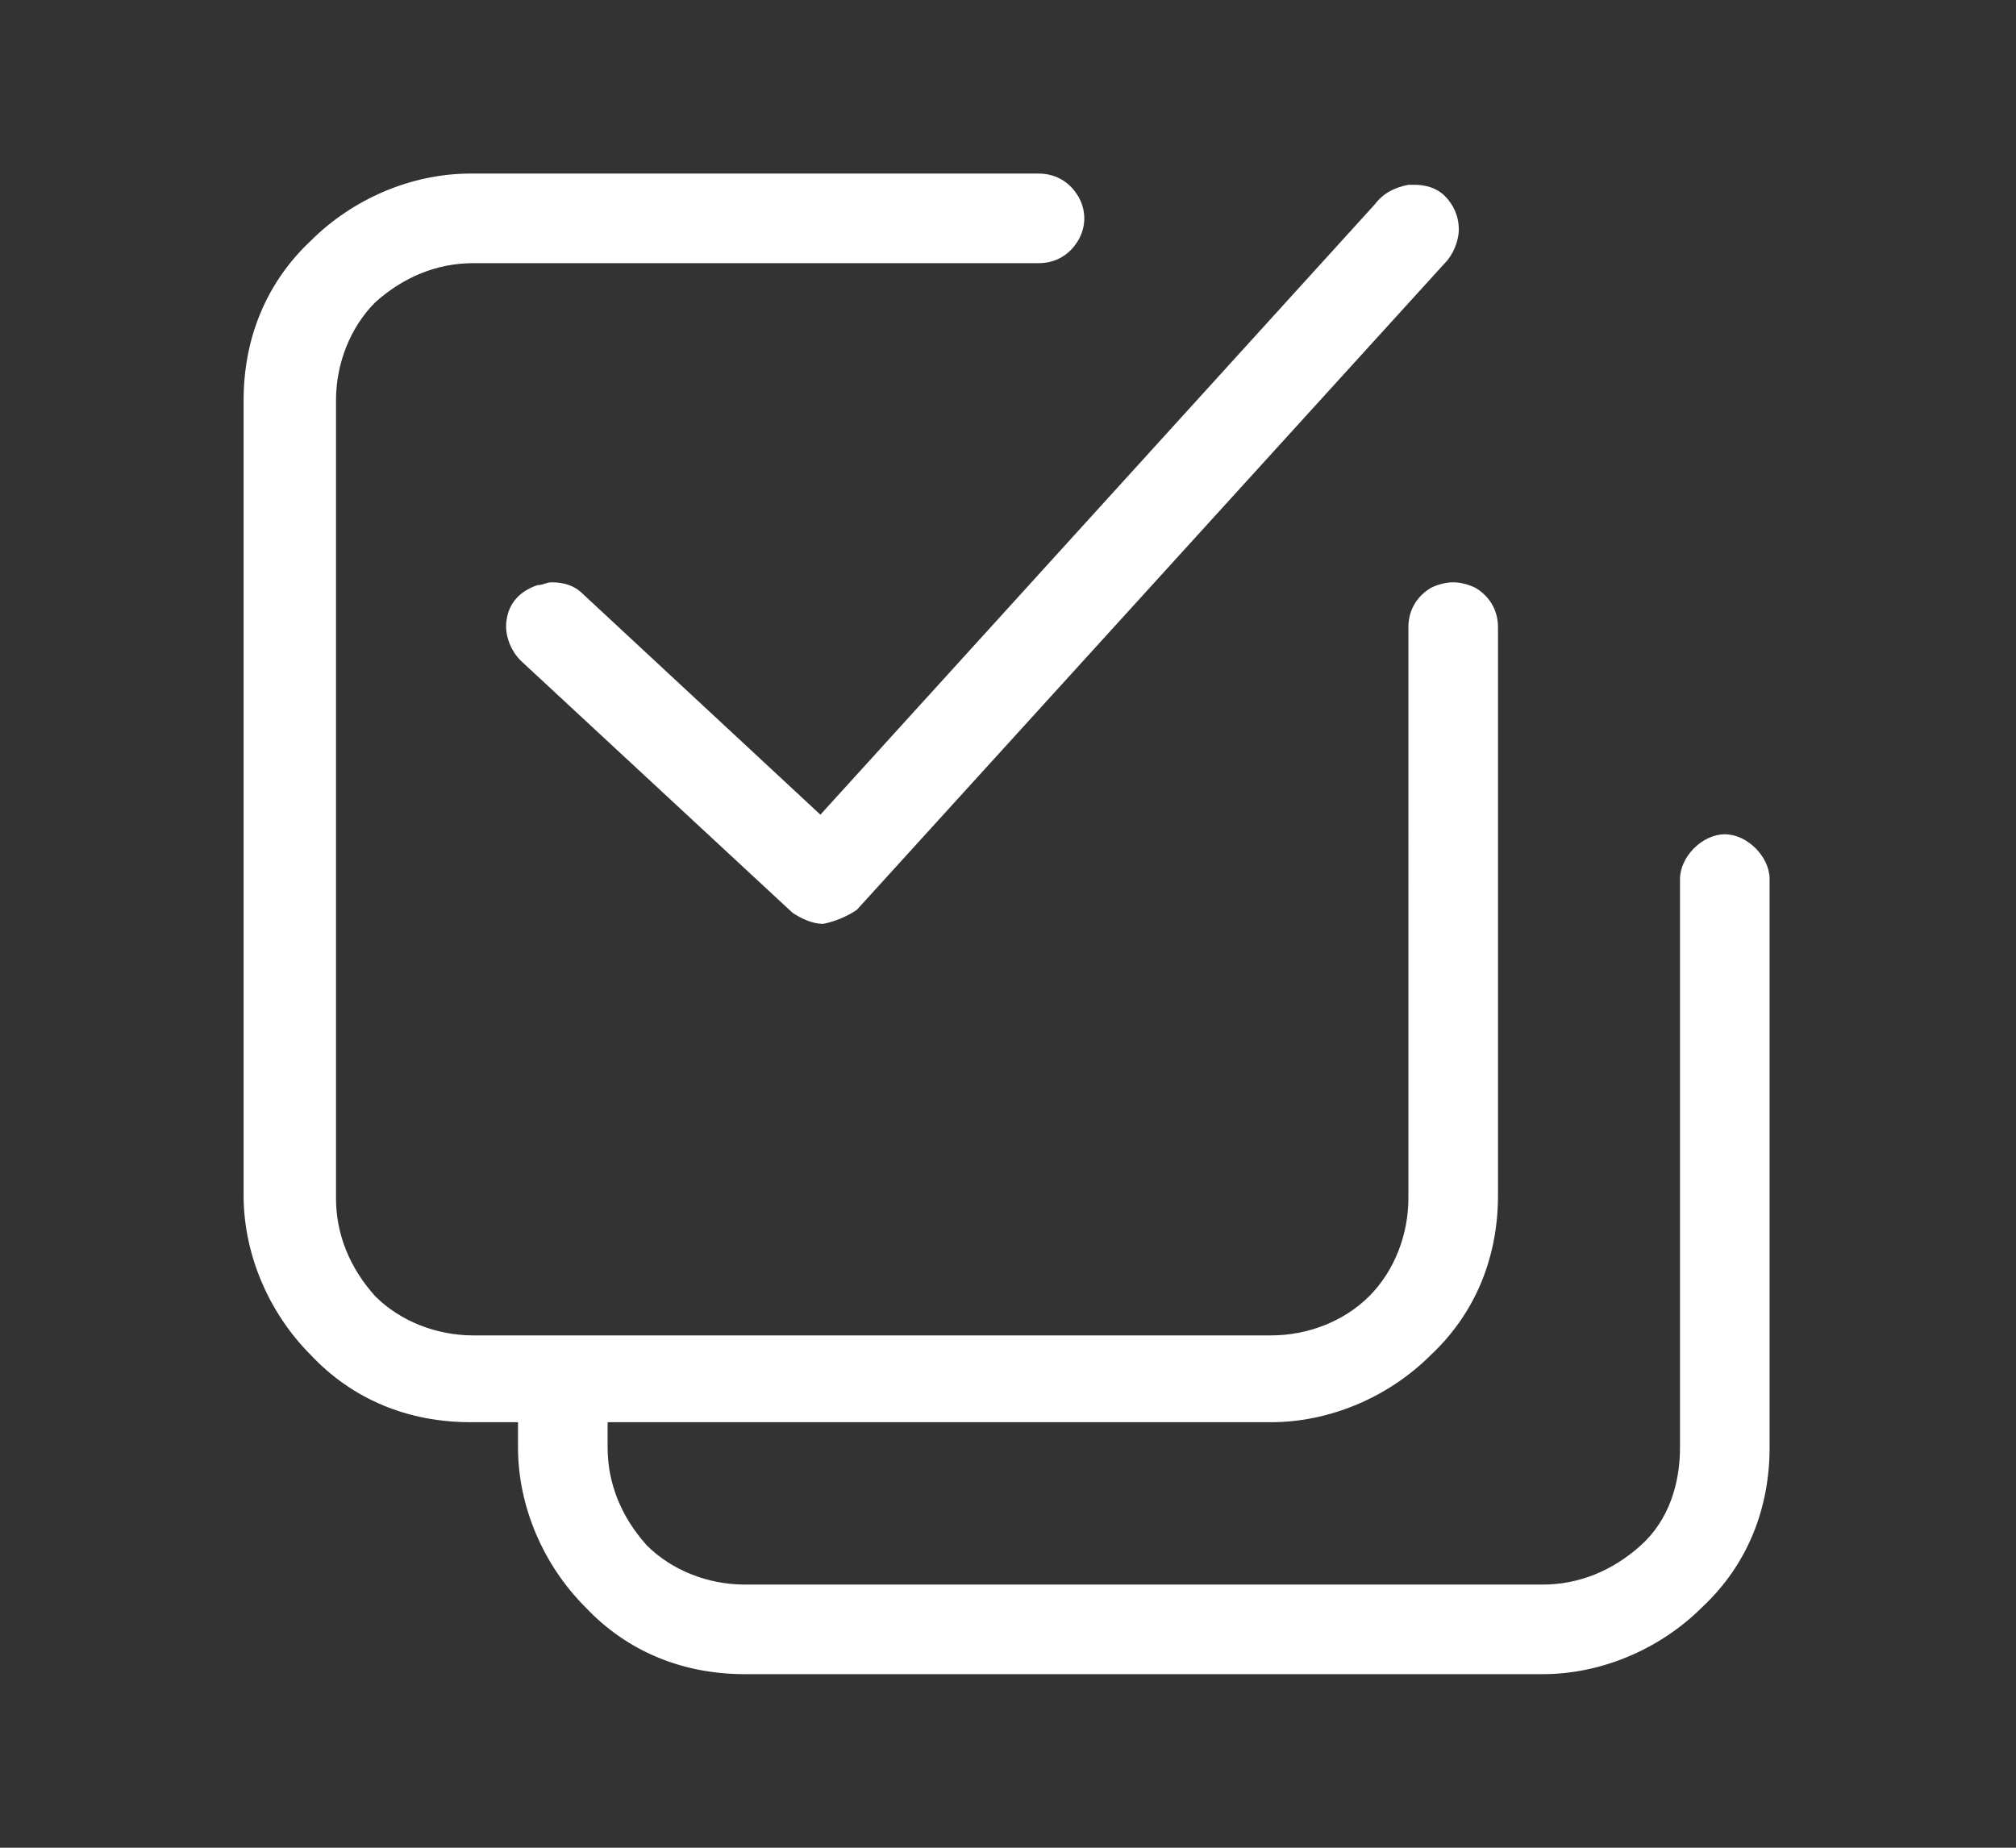 <?xml version="1.0" encoding="utf-8"?>
<!-- Generator: Adobe Illustrator 26.5.2, SVG Export Plug-In . SVG Version: 6.00 Build 0)  -->
<svg version="1.1" id="Layer_1" xmlns="http://www.w3.org/2000/svg" xmlns:xlink="http://www.w3.org/1999/xlink" x="0px" y="0px"
	 width="72px" height="66px" viewBox="0 0 72 66" style="enable-background:new 0 0 72 66;" xml:space="preserve">
<rect x="0" y="0" width="72" height="66" fill="#333333" stroke="none"/>
<style type="text/css">
	.st0{fill:#FFFFFF;}
</style>
<g>
	<path class="st0" d="M26.6,59.8c-2.2,0-4.2-0.8-5.7-2.4c-1.5-1.5-2.4-3.6-2.4-5.7v-0.9h-1.7c-2.2,0-4.2-0.8-5.7-2.4
		c-1.5-1.5-2.4-3.6-2.4-5.7V14.3c0-2.2,0.8-4.2,2.4-5.7c1.5-1.5,3.6-2.4,5.7-2.4h20.3c0.6,0,1.1,0.3,1.4,0.8c0.3,0.5,0.3,1.1,0,1.6
		c-0.3,0.5-0.8,0.8-1.4,0.8H16.9c-1.3,0-2.5,0.5-3.5,1.4C12.5,11.7,12,13,12,14.3v28.5c0,1.3,0.5,2.5,1.4,3.5
		c0.9,0.9,2.2,1.4,3.5,1.4h28.5c1.3,0,2.6-0.5,3.5-1.4c0.9-0.9,1.4-2.2,1.4-3.5V22.4c0-0.6,0.3-1.1,0.8-1.4c0.2-0.1,0.5-0.2,0.8-0.2
		s0.6,0.1,0.8,0.2c0.5,0.3,0.8,0.8,0.8,1.4v20.3c0,2.2-0.8,4.2-2.4,5.7c-1.5,1.5-3.6,2.4-5.7,2.4H21.7v0.9c0,1.3,0.5,2.5,1.4,3.5
		c0.9,0.9,2.2,1.4,3.5,1.4h28.5c1.3,0,2.5-0.5,3.5-1.4S60,53,60,51.7V31.4c0-0.4,0.2-0.8,0.5-1.1c0.3-0.3,0.7-0.5,1.1-0.5
		c0.4,0,0.8,0.2,1.1,0.5c0.3,0.3,0.5,0.7,0.5,1.1v20.3c0,2.2-0.8,4.2-2.4,5.7c-1.5,1.5-3.6,2.4-5.7,2.4H26.6z"/>
	<path class="st0" d="M29.4,33c-0.4,0-0.8-0.2-1.1-0.4l-9.7-9c-0.4-0.4-0.6-1-0.5-1.5c0.1-0.6,0.5-1,1.1-1.2c0.2,0,0.3-0.1,0.5-0.1
		c0.4,0,0.8,0.1,1.1,0.4l8.5,7.9L49.1,7.3c0.3-0.4,0.7-0.6,1.2-0.7c0.1,0,0.1,0,0.2,0c0.4,0,0.8,0.1,1.1,0.4
		c0.3,0.3,0.5,0.7,0.5,1.2c0,0.4-0.2,0.9-0.5,1.2l-21,23.1C30.3,32.7,29.9,32.9,29.4,33L29.4,33z"/>
</g>
</svg>